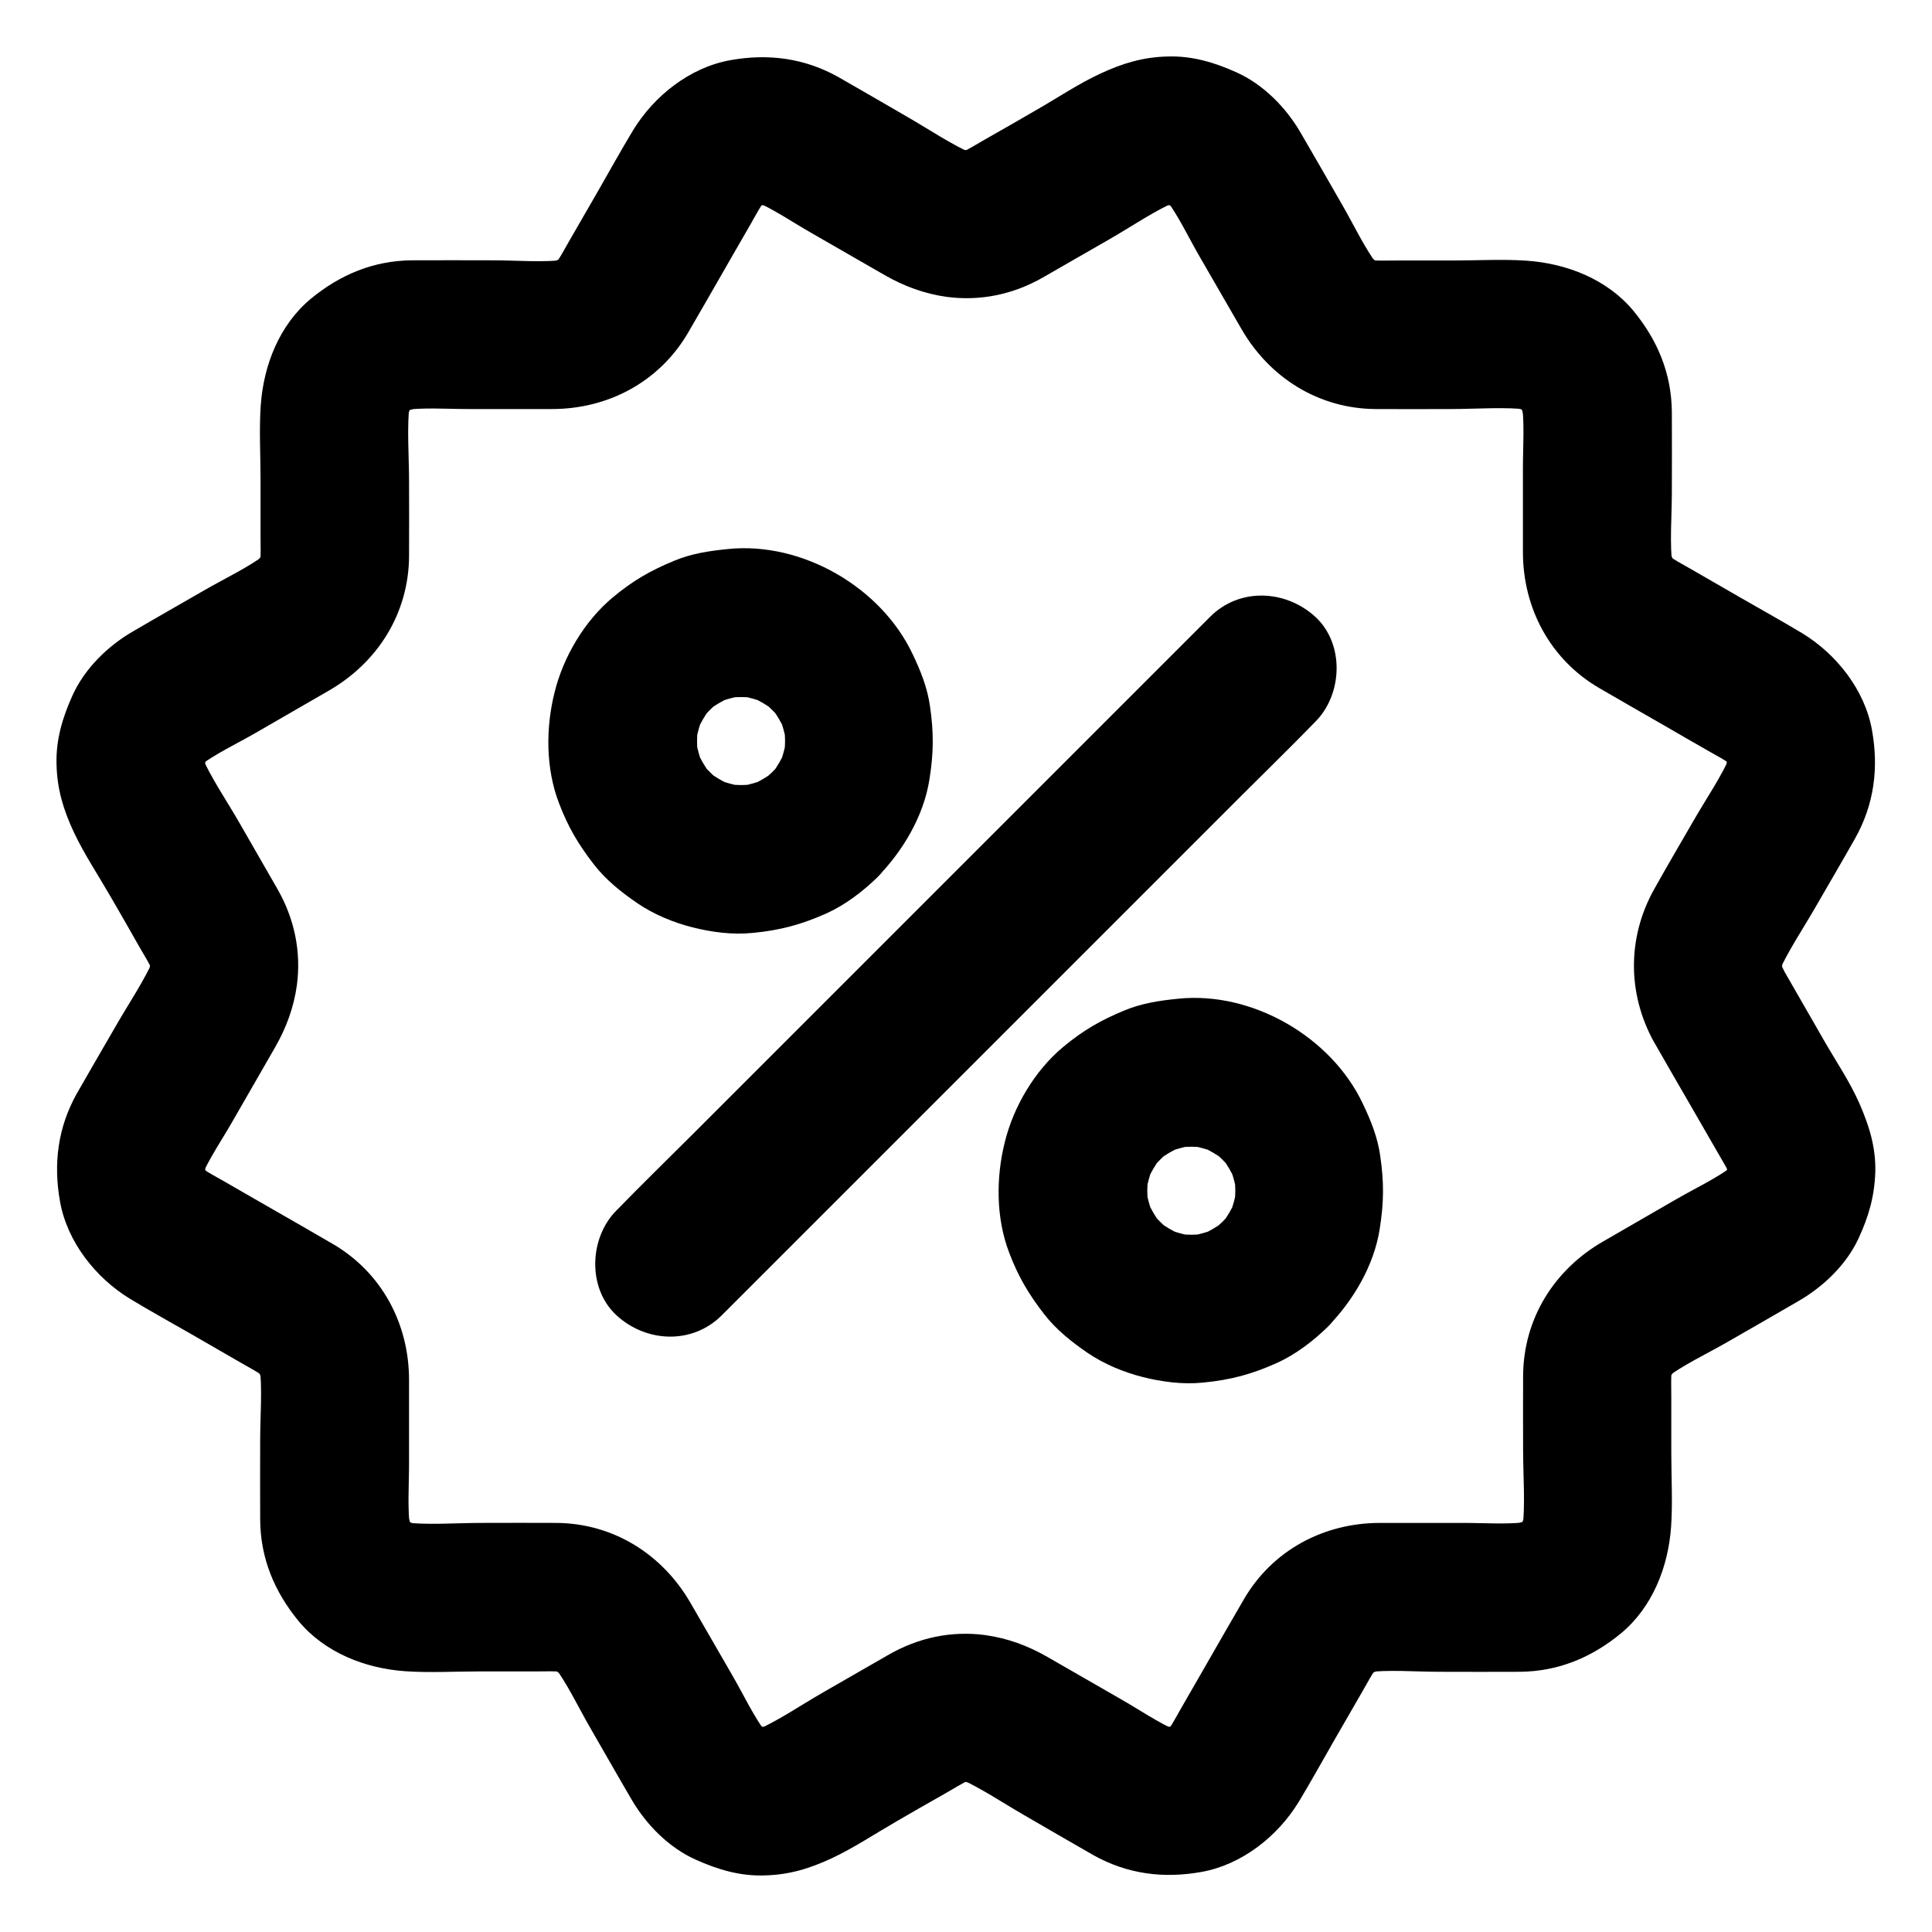 <?xml version="1.0" encoding="UTF-8"?>
<!-- Uploaded to: ICON Repo, www.svgrepo.com, Generator: ICON Repo Mixer Tools -->
<svg fill="#000000" width="800px" height="800px" version="1.1" viewBox="144 144 512 512" xmlns="http://www.w3.org/2000/svg">
 <g>
  <path d="m582.23 419.97c3.394 5.902 6.789 11.855 10.234 17.762 2.215 3.887 4.477 7.723 6.691 11.609 1.277 2.262 2.707 4.477 3.738 6.887-0.641-1.574-1.328-3.148-1.969-4.723 0.641 1.672 1.082 3.344 1.328 5.117-0.246-1.723-0.492-3.492-0.688-5.215 0.195 1.723 0.195 3.445-0.051 5.164 0.246-1.723 0.492-3.492 0.688-5.215-0.246 1.723-0.688 3.344-1.328 4.969 0.641-1.574 1.328-3.148 1.969-4.723-0.688 1.625-1.523 3.102-2.559 4.477 1.031-1.328 2.066-2.656 3.102-3.984-1.082 1.426-2.312 2.656-3.738 3.738 1.328-1.031 2.656-2.066 3.984-3.102-4.723 3.543-10.332 6.148-15.449 9.102-6.445 3.738-12.891 7.43-19.336 11.168-12.988 7.477-21.105 20.469-21.207 35.57-0.051 6.594 0 13.188 0 19.777 0 6.988 0.641 14.367-0.195 21.305 0.246-1.723 0.492-3.492 0.688-5.215-0.246 1.723-0.688 3.394-1.328 5.019 0.641-1.574 1.328-3.148 1.969-4.723-0.688 1.574-1.523 3-2.508 4.43 1.031-1.328 2.066-2.656 3.102-3.984-1.18 1.523-2.508 2.856-3.984 3.984 1.328-1.031 2.656-2.066 3.984-3.102-1.379 1.031-2.856 1.82-4.43 2.508 1.574-0.641 3.148-1.328 4.723-1.969-1.625 0.641-3.297 1.082-5.019 1.328 1.723-0.246 3.492-0.492 5.215-0.688-5.949 0.844-12.102 0.352-18.004 0.352h-22.141c-14.906 0-28.488 7.231-36.062 20.223-3.394 5.805-6.691 11.609-10.035 17.418-2.262 3.887-4.477 7.824-6.742 11.711-1.277 2.262-2.508 4.574-4.035 6.641 1.031-1.328 2.066-2.656 3.102-3.984-1.133 1.379-2.363 2.609-3.789 3.738 1.328-1.031 2.656-2.066 3.984-3.102-1.426 1.031-2.902 1.871-4.477 2.559 1.574-0.641 3.148-1.328 4.723-1.969-1.625 0.641-3.246 1.082-4.969 1.328 1.723-0.246 3.492-0.492 5.215-0.688-1.723 0.195-3.445 0.195-5.164 0.051 1.723 0.246 3.492 0.492 5.215 0.688-1.77-0.246-3.445-0.688-5.117-1.328 1.574 0.641 3.148 1.328 4.723 1.969-5.312-2.262-10.332-5.758-15.352-8.609-6.445-3.691-12.891-7.43-19.336-11.121-5.215-3-10.578-4.969-16.531-5.805-8.953-1.18-17.664 0.688-25.484 5.164-5.856 3.344-11.66 6.691-17.465 10.035-6.004 3.445-11.957 7.578-18.301 10.332 1.574-0.641 3.148-1.328 4.723-1.969-1.672 0.641-3.344 1.082-5.117 1.328 1.723-0.246 3.492-0.492 5.215-0.688-1.723 0.195-3.445 0.195-5.164-0.051 1.723 0.246 3.492 0.492 5.215 0.688-1.723-0.246-3.344-0.688-4.969-1.328 1.574 0.641 3.148 1.328 4.723 1.969-1.625-0.688-3.102-1.523-4.477-2.559 1.328 1.031 2.656 2.066 3.984 3.102-1.426-1.082-2.656-2.312-3.789-3.738 1.031 1.328 2.066 2.656 3.102 3.984-3.543-4.723-6.148-10.332-9.102-15.449-3.738-6.445-7.43-12.891-11.168-19.336-7.477-12.941-20.469-21.105-35.57-21.207-6.594-0.051-13.188 0-19.777 0-6.988 0-14.367 0.641-21.305-0.195 1.723 0.246 3.492 0.492 5.215 0.688-1.723-0.246-3.394-0.688-5.019-1.328 1.574 0.641 3.148 1.328 4.723 1.969-1.574-0.688-3-1.523-4.43-2.508 1.328 1.031 2.656 2.066 3.984 3.102-1.523-1.18-2.856-2.508-3.984-3.984 1.031 1.328 2.066 2.656 3.102 3.984-1.031-1.379-1.82-2.856-2.508-4.43 0.641 1.574 1.328 3.148 1.969 4.723-0.641-1.625-1.082-3.297-1.328-5.019 0.246 1.723 0.492 3.492 0.688 5.215-0.844-5.898-0.352-12.051-0.352-17.953v-22.141c0-14.906-7.231-28.488-20.223-36.062-5.805-3.394-11.609-6.691-17.418-10.035-3.887-2.262-7.824-4.477-11.711-6.742-2.262-1.277-4.574-2.508-6.641-4.035 1.328 1.031 2.656 2.066 3.984 3.102-1.379-1.133-2.609-2.363-3.738-3.789 1.031 1.328 2.066 2.656 3.102 3.984-1.031-1.426-1.871-2.902-2.559-4.477 0.641 1.574 1.328 3.148 1.969 4.723-0.641-1.625-1.082-3.246-1.328-4.969 0.246 1.723 0.492 3.492 0.688 5.215-0.195-1.723-0.195-3.445-0.051-5.164-0.246 1.723-0.492 3.492-0.688 5.215 0.246-1.77 0.688-3.445 1.328-5.117-0.641 1.574-1.328 3.148-1.969 4.723 2.262-5.312 5.758-10.332 8.609-15.352 3.691-6.445 7.43-12.891 11.121-19.336 3-5.215 4.969-10.578 5.805-16.531 1.18-8.953-0.688-17.664-5.164-25.484-3.344-5.856-6.691-11.66-10.035-17.465-3.445-6.004-7.578-11.957-10.332-18.301 0.641 1.574 1.328 3.148 1.969 4.723-0.641-1.672-1.082-3.344-1.328-5.117 0.246 1.723 0.492 3.492 0.688 5.215-0.195-1.723-0.195-3.445 0.051-5.164-0.246 1.723-0.492 3.492-0.688 5.215 0.246-1.723 0.688-3.344 1.328-4.969-0.641 1.574-1.328 3.148-1.969 4.723 0.688-1.625 1.523-3.102 2.559-4.477-1.031 1.328-2.066 2.656-3.102 3.984 1.082-1.426 2.312-2.656 3.738-3.789-1.328 1.031-2.656 2.066-3.984 3.102 4.723-3.543 10.332-6.148 15.449-9.102 6.445-3.738 12.891-7.43 19.336-11.168 12.941-7.477 21.105-20.469 21.207-35.57 0.051-6.594 0-13.188 0-19.777 0-6.988-0.641-14.367 0.195-21.305-0.246 1.723-0.492 3.492-0.688 5.215 0.246-1.723 0.688-3.394 1.328-5.019-0.641 1.574-1.328 3.148-1.969 4.723 0.688-1.574 1.523-3 2.508-4.43-1.031 1.328-2.066 2.656-3.102 3.984 1.18-1.523 2.508-2.856 3.984-3.984-1.328 1.031-2.656 2.066-3.984 3.102 1.379-1.031 2.856-1.82 4.43-2.508-1.574 0.641-3.148 1.328-4.723 1.969 1.625-0.641 3.297-1.082 5.019-1.328-1.723 0.246-3.492 0.492-5.215 0.688 5.902-0.844 12.051-0.352 17.953-0.352h22.141c14.906 0 28.488-7.231 36.062-20.223 3.394-5.805 6.691-11.609 10.035-17.418 2.262-3.887 4.477-7.824 6.742-11.711 1.277-2.262 2.508-4.574 4.035-6.641-1.031 1.328-2.066 2.656-3.102 3.984 1.133-1.379 2.363-2.609 3.789-3.738-1.328 1.031-2.656 2.066-3.984 3.102 1.426-1.031 2.902-1.871 4.477-2.559-1.574 0.641-3.148 1.328-4.723 1.969 1.625-0.641 3.246-1.082 4.969-1.328-1.723 0.246-3.492 0.492-5.215 0.688 1.723-0.195 3.445-0.195 5.164-0.051-1.723-0.246-3.492-0.492-5.215-0.688 1.77 0.246 3.445 0.688 5.117 1.328-1.574-0.641-3.148-1.328-4.723-1.969 5.312 2.262 10.332 5.758 15.352 8.609 6.445 3.691 12.891 7.43 19.336 11.121 5.215 3 10.578 4.969 16.531 5.805 8.953 1.18 17.664-0.688 25.484-5.164 5.856-3.344 11.66-6.691 17.465-10.035 6.004-3.445 11.957-7.578 18.301-10.332-1.574 0.641-3.148 1.328-4.723 1.969 1.672-0.641 3.344-1.082 5.117-1.328-1.723 0.246-3.492 0.492-5.215 0.688 1.723-0.195 3.445-0.195 5.164 0.051-1.723-0.246-3.492-0.492-5.215-0.688 1.723 0.246 3.344 0.688 4.969 1.328-1.574-0.641-3.148-1.328-4.723-1.969 1.625 0.688 3.102 1.523 4.477 2.559-1.328-1.031-2.656-2.066-3.984-3.102 1.426 1.082 2.656 2.312 3.789 3.738-1.031-1.328-2.066-2.656-3.102-3.984 3.543 4.723 6.148 10.332 9.102 15.449 3.738 6.445 7.43 12.891 11.168 19.336 7.477 12.941 20.469 21.105 35.57 21.207 6.594 0.051 13.188 0 19.777 0 6.988 0 14.367-0.641 21.305 0.195-1.723-0.246-3.492-0.492-5.215-0.688 1.723 0.246 3.394 0.688 5.019 1.328-1.574-0.641-3.148-1.328-4.723-1.969 1.574 0.688 3 1.523 4.43 2.508-1.328-1.031-2.656-2.066-3.984-3.102 1.523 1.18 2.856 2.508 3.984 3.984-1.031-1.328-2.066-2.656-3.102-3.984 1.031 1.379 1.82 2.856 2.508 4.43-0.641-1.574-1.328-3.148-1.969-4.723 0.641 1.625 1.082 3.297 1.328 5.019-0.246-1.723-0.492-3.492-0.688-5.215 0.844 5.902 0.352 12.051 0.352 17.953v22.141c0 14.906 7.231 28.488 20.223 36.062 5.805 3.394 11.609 6.691 17.418 10.035 3.887 2.262 7.824 4.527 11.711 6.742 2.262 1.277 4.574 2.508 6.641 4.035-1.328-1.031-2.656-2.066-3.984-3.102 1.379 1.133 2.609 2.363 3.738 3.738-1.031-1.328-2.066-2.656-3.102-3.984 1.031 1.426 1.871 2.902 2.559 4.477-0.641-1.574-1.328-3.148-1.969-4.723 0.641 1.625 1.082 3.246 1.328 4.969-0.246-1.723-0.492-3.492-0.688-5.215 0.195 1.723 0.195 3.445 0.051 5.164 0.246-1.723 0.492-3.492 0.688-5.215-0.246 1.77-0.688 3.445-1.328 5.117 0.641-1.574 1.328-3.148 1.969-4.723-2.609 6.148-6.641 11.906-9.938 17.664-3.543 6.148-7.184 12.301-10.629 18.5-7.035 12.695-6.988 27.504-0.051 40.148 4.969 9.055 18.156 12.695 26.914 7.086 9.152-5.902 12.348-17.27 7.086-26.914-0.395-0.738-0.738-1.426-1.082-2.215 0.641 1.574 1.328 3.148 1.969 4.723-0.688-1.77-1.18-3.543-1.426-5.461 0.246 1.723 0.492 3.492 0.688 5.215-0.148-1.625-0.148-3.199 0-4.82-0.246 1.723-0.492 3.492-0.688 5.215 0.246-1.918 0.738-3.691 1.426-5.461-0.641 1.574-1.328 3.148-1.969 4.723 2.707-6.051 6.543-11.711 9.84-17.418 3.543-6.148 7.133-12.25 10.629-18.449 5.066-9.004 6.297-18.648 4.477-28.734-1.918-10.676-9.445-20.172-18.547-25.684-5.41-3.246-10.922-6.297-16.383-9.445-4.281-2.461-8.562-4.922-12.793-7.379-2.461-1.426-5.066-2.754-7.332-4.477 1.328 1.031 2.656 2.066 3.984 3.102-1.277-1.031-2.41-2.164-3.445-3.492 1.031 1.328 2.066 2.656 3.102 3.984-1.133-1.523-2.066-3.102-2.805-4.82 0.641 1.574 1.328 3.148 1.969 4.723-0.59-1.523-1.031-3.102-1.277-4.723 0.246 1.723 0.492 3.492 0.688 5.215-0.836-6.543-0.195-13.48-0.195-20.023 0-7.086 0.051-14.219 0-21.305-0.098-10.184-3.789-18.992-10.184-26.766-6.938-8.363-17.664-12.547-28.289-13.285-6.445-0.441-13.039-0.051-19.531-0.051h-14.613c-2.902 0-5.902 0.148-8.809-0.195 1.723 0.246 3.492 0.492 5.215 0.688-1.625-0.246-3.199-0.688-4.723-1.277 1.574 0.641 3.148 1.328 4.723 1.969-1.723-0.738-3.297-1.672-4.82-2.805 1.328 1.031 2.656 2.066 3.984 3.102-1.277-1.031-2.41-2.164-3.492-3.445 1.031 1.328 2.066 2.656 3.102 3.984-3.938-5.164-6.789-11.367-10.035-16.973-3.641-6.297-7.231-12.645-10.922-18.941-3.887-6.691-9.891-12.793-17.023-15.988-5.805-2.609-11.66-4.379-18.156-4.184-6.594 0.148-12.055 1.82-17.957 4.574-5.914 2.754-11.426 6.492-17.035 9.691-4.328 2.508-8.66 5.019-13.039 7.477-2.508 1.426-4.969 3-7.578 4.184 1.574-0.641 3.148-1.328 4.723-1.969-1.77 0.688-3.543 1.18-5.461 1.426 1.723-0.246 3.492-0.492 5.215-0.688-1.625 0.148-3.199 0.148-4.82 0 1.723 0.246 3.492 0.492 5.215 0.688-1.918-0.246-3.691-0.738-5.461-1.426 1.574 0.641 3.148 1.328 4.723 1.969-6.051-2.707-11.711-6.543-17.418-9.84-6.148-3.543-12.25-7.133-18.402-10.629-8.949-5.016-18.59-6.297-28.676-4.477-10.676 1.918-20.172 9.445-25.73 18.547-3.246 5.363-6.297 10.922-9.445 16.383-2.461 4.281-4.922 8.512-7.379 12.793-1.426 2.461-2.754 5.066-4.477 7.332 1.031-1.328 2.066-2.656 3.102-3.984-1.031 1.277-2.164 2.41-3.492 3.445 1.328-1.031 2.656-2.066 3.984-3.102-1.523 1.133-3.102 2.066-4.82 2.805 1.574-0.641 3.148-1.328 4.723-1.969-1.523 0.59-3.102 1.031-4.723 1.277 1.723-0.246 3.492-0.492 5.215-0.688-6.543 0.836-13.48 0.195-20.023 0.195-7.086 0-14.219-0.051-21.305 0-10.184 0.098-18.992 3.789-26.766 10.184-8.363 6.938-12.547 17.664-13.285 28.289-0.441 6.445-0.051 13.039-0.051 19.531v14.613c0 2.902 0.148 5.902-0.195 8.809 0.246-1.723 0.492-3.492 0.688-5.215-0.246 1.625-0.688 3.199-1.277 4.723 0.641-1.574 1.328-3.148 1.969-4.723-0.738 1.723-1.672 3.297-2.805 4.82 1.031-1.328 2.066-2.656 3.102-3.984-1.031 1.277-2.164 2.41-3.445 3.492 1.328-1.031 2.656-2.066 3.984-3.102-5.164 3.938-11.367 6.789-16.973 10.035-6.297 3.641-12.645 7.231-18.941 10.922-6.691 3.887-12.793 9.891-15.988 17.023-2.609 5.805-4.379 11.66-4.184 18.156 0.148 6.594 1.82 12.055 4.574 17.957 2.754 5.856 6.445 11.367 9.645 16.926 2.508 4.328 5.019 8.66 7.477 13.039 1.426 2.508 3 4.969 4.184 7.578-0.641-1.574-1.328-3.148-1.969-4.723 0.688 1.77 1.18 3.543 1.426 5.461-0.246-1.723-0.492-3.492-0.688-5.215 0.148 1.625 0.148 3.199 0 4.82 0.246-1.723 0.492-3.492 0.688-5.215-0.246 1.918-0.738 3.691-1.426 5.461 0.641-1.574 1.328-3.148 1.969-4.723-2.707 6.051-6.543 11.711-9.84 17.418-3.543 6.148-7.133 12.25-10.629 18.402-5.066 9.004-6.297 18.648-4.477 28.734 1.918 10.676 9.445 20.172 18.547 25.73 5.363 3.246 10.922 6.297 16.383 9.445 4.281 2.461 8.512 4.922 12.793 7.379 2.461 1.426 5.066 2.754 7.332 4.477-1.328-1.031-2.656-2.066-3.984-3.102 1.277 1.031 2.41 2.164 3.445 3.492-1.031-1.328-2.066-2.656-3.102-3.984 1.133 1.523 2.066 3.102 2.805 4.82-0.641-1.574-1.328-3.148-1.969-4.723 0.59 1.523 1.031 3.102 1.277 4.723-0.246-1.723-0.492-3.492-0.688-5.215 0.836 6.543 0.195 13.48 0.195 20.023 0 7.086-0.051 14.219 0 21.305 0.098 10.184 3.789 18.992 10.184 26.766 6.938 8.363 17.664 12.547 28.289 13.285 6.445 0.441 13.039 0.051 19.531 0.051h14.613c2.902 0 5.902-0.148 8.809 0.195-1.723-0.246-3.492-0.492-5.215-0.688 1.625 0.246 3.199 0.688 4.723 1.277-1.574-0.641-3.148-1.328-4.723-1.969 1.723 0.738 3.297 1.672 4.82 2.805-1.328-1.031-2.656-2.066-3.984-3.102 1.277 1.031 2.41 2.164 3.492 3.445-1.031-1.328-2.066-2.656-3.102-3.984 3.938 5.164 6.789 11.367 10.035 16.973 3.641 6.297 7.231 12.645 10.922 18.941 3.887 6.691 9.891 12.793 17.023 15.988 5.805 2.609 11.66 4.379 18.156 4.184 6.594-0.148 12.055-1.82 17.957-4.574 5.856-2.754 11.367-6.445 16.926-9.645 4.328-2.508 8.66-5.019 13.039-7.477 2.508-1.426 4.969-3 7.578-4.184-1.574 0.641-3.148 1.328-4.723 1.969 1.77-0.688 3.543-1.18 5.461-1.426-1.723 0.246-3.492 0.492-5.215 0.688 1.625-0.148 3.199-0.148 4.82 0-1.723-0.246-3.492-0.492-5.215-0.688 1.918 0.246 3.691 0.738 5.461 1.426-1.574-0.641-3.148-1.328-4.723-1.969 6.051 2.707 11.711 6.543 17.418 9.84 6.148 3.543 12.25 7.133 18.402 10.629 9.004 5.066 18.648 6.297 28.734 4.477 10.676-1.918 20.172-9.445 25.73-18.547 3.246-5.363 6.297-10.922 9.445-16.383 2.461-4.281 4.922-8.512 7.379-12.793 1.426-2.461 2.754-5.066 4.477-7.332-1.031 1.328-2.066 2.656-3.102 3.984 1.031-1.277 2.164-2.41 3.492-3.445-1.328 1.031-2.656 2.066-3.984 3.102 1.523-1.133 3.102-2.066 4.82-2.805-1.574 0.641-3.148 1.328-4.723 1.969 1.523-0.59 3.102-1.031 4.723-1.277-1.723 0.246-3.492 0.492-5.215 0.688 6.543-0.836 13.48-0.195 20.023-0.195 7.086 0 14.219 0.051 21.305 0 10.184-0.098 18.992-3.789 26.766-10.184 8.363-6.938 12.547-17.664 13.285-28.289 0.441-6.445 0.051-13.039 0.051-19.531v-14.613c0-2.902-0.148-5.902 0.195-8.809-0.246 1.723-0.492 3.492-0.688 5.215 0.246-1.625 0.688-3.199 1.277-4.723-0.641 1.574-1.328 3.148-1.969 4.723 0.738-1.723 1.672-3.297 2.805-4.82-1.031 1.328-2.066 2.656-3.102 3.984 1.031-1.277 2.164-2.41 3.445-3.492-1.328 1.031-2.656 2.066-3.984 3.102 5.117-3.887 11.219-6.691 16.777-9.891 6.348-3.641 12.695-7.281 19.039-10.973 6.543-3.789 12.594-9.594 15.793-16.48 2.707-5.805 4.281-11.219 4.477-17.762 0.148-6.496-1.625-12.152-4.184-18.008s-6.297-11.316-9.445-16.828c-3.738-6.496-7.477-12.988-11.168-19.434-2.461-4.281-7.035-7.723-11.758-9.055-4.723-1.277-10.973-0.688-15.152 1.969-9.004 5.715-12.547 17.277-7.039 26.82z"/>
  <path d="m464.7 307.45c-5.215 5.215-10.43 10.43-15.645 15.645-12.496 12.496-25.043 25.043-37.539 37.539-15.152 15.152-30.258 30.258-45.41 45.41-13.086 13.086-26.176 26.176-39.262 39.262-6.348 6.348-12.84 12.645-19.141 19.141-0.098 0.098-0.195 0.195-0.297 0.297-7.281 7.281-7.824 20.664 0 27.848 7.871 7.231 20.074 7.773 27.848 0l137.86-137.86c6.348-6.348 12.84-12.645 19.141-19.141l0.297-0.297c7.281-7.281 7.824-20.664 0-27.848-7.871-7.184-20.074-7.773-27.848 0z"/>
  <path d="m348.63 348.63c-1.031 0.984-2.066 1.918-3.199 2.805 1.328-1.031 2.656-2.066 3.984-3.102-2.066 1.523-4.231 2.805-6.543 3.836 1.574-0.641 3.148-1.328 4.723-1.969-2.707 1.133-5.512 1.918-8.414 2.312 1.723-0.246 3.492-0.492 5.215-0.688-2.656 0.297-5.312 0.297-8.02 0 1.723 0.246 3.492 0.492 5.215 0.688-2.902-0.395-5.707-1.18-8.414-2.312 1.574 0.641 3.148 1.328 4.723 1.969-2.312-1.031-4.477-2.312-6.543-3.836 1.328 1.031 2.656 2.066 3.984 3.102-2.262-1.77-4.281-3.738-6.004-6.004 1.031 1.328 2.066 2.656 3.102 3.984-1.523-2.066-2.805-4.231-3.836-6.543 0.641 1.574 1.328 3.148 1.969 4.723-1.133-2.707-1.918-5.512-2.312-8.414 0.246 1.723 0.492 3.492 0.688 5.215-0.297-2.656-0.297-5.312 0-8.02-0.246 1.723-0.492 3.492-0.688 5.215 0.395-2.902 1.18-5.707 2.312-8.414-0.641 1.574-1.328 3.148-1.969 4.723 1.031-2.312 2.312-4.477 3.836-6.543-1.031 1.328-2.066 2.656-3.102 3.984 1.77-2.262 3.738-4.281 6.004-6.004-1.328 1.031-2.656 2.066-3.984 3.102 2.066-1.523 4.231-2.805 6.543-3.836-1.574 0.641-3.148 1.328-4.723 1.969 2.707-1.133 5.512-1.918 8.414-2.312-1.723 0.246-3.492 0.492-5.215 0.688 2.656-0.297 5.312-0.297 8.02 0-1.723-0.246-3.492-0.492-5.215-0.688 2.902 0.395 5.707 1.18 8.414 2.312-1.574-0.641-3.148-1.328-4.723-1.969 2.312 1.031 4.477 2.312 6.543 3.836-1.328-1.031-2.656-2.066-3.984-3.102 2.262 1.77 4.281 3.738 6.004 6.004-1.031-1.328-2.066-2.656-3.102-3.984 1.523 2.066 2.805 4.231 3.836 6.543-0.641-1.574-1.328-3.148-1.969-4.723 1.133 2.707 1.918 5.512 2.312 8.414-0.246-1.723-0.492-3.492-0.688-5.215 0.297 2.656 0.297 5.312 0 8.02 0.246-1.723 0.492-3.492 0.688-5.215-0.395 2.902-1.18 5.707-2.312 8.414 0.641-1.574 1.328-3.148 1.969-4.723-1.031 2.312-2.312 4.477-3.836 6.543 1.031-1.328 2.066-2.656 3.102-3.984-0.836 1.133-1.77 2.168-2.805 3.199-7.184 7.379-7.871 20.566 0 27.848 7.773 7.133 20.121 7.871 27.848 0 6.789-6.938 12.301-16.188 13.824-25.879 1.133-7.035 1.18-12.449 0.148-19.484-0.688-4.871-2.461-9.297-4.574-13.727-8.363-17.762-29.273-29.863-48.855-27.898-4.969 0.492-9.691 1.18-14.316 3.102-6.348 2.609-11.02 5.312-16.336 9.742-7.477 6.25-13.086 15.742-15.398 25.141-2.363 9.398-2.363 20.121 1.133 29.273 2.41 6.394 5.215 11.121 9.398 16.48 3.148 4.035 7.184 7.231 11.414 10.137 4.328 2.953 9.543 5.117 14.613 6.394 5.066 1.277 10.629 2.016 15.891 1.477 7.332-0.688 12.988-2.215 19.68-5.215 4.969-2.262 9.543-5.758 13.43-9.543 7.379-7.231 7.773-20.715 0-27.848-7.973-7.281-20.027-7.676-27.898 0z"/>
  <path d="m467.95 467.8c-1.031 0.984-2.066 1.918-3.199 2.805 1.328-1.031 2.656-2.066 3.984-3.102-2.066 1.523-4.231 2.805-6.543 3.836 1.574-0.641 3.148-1.328 4.723-1.969-2.707 1.133-5.512 1.918-8.414 2.312 1.723-0.246 3.492-0.492 5.215-0.688-2.656 0.297-5.312 0.297-8.02 0 1.723 0.246 3.492 0.492 5.215 0.688-2.902-0.395-5.707-1.18-8.414-2.312 1.574 0.641 3.148 1.328 4.723 1.969-2.312-1.031-4.477-2.312-6.543-3.836 1.328 1.031 2.656 2.066 3.984 3.102-2.262-1.77-4.281-3.738-6.004-6.004 1.031 1.328 2.066 2.656 3.102 3.984-1.523-2.066-2.805-4.231-3.836-6.543 0.641 1.574 1.328 3.148 1.969 4.723-1.133-2.707-1.918-5.512-2.312-8.414 0.246 1.723 0.492 3.492 0.688 5.215-0.297-2.656-0.297-5.312 0-8.02-0.246 1.723-0.492 3.492-0.688 5.215 0.395-2.902 1.18-5.707 2.312-8.414-0.641 1.574-1.328 3.148-1.969 4.723 1.031-2.312 2.312-4.477 3.836-6.543-1.031 1.328-2.066 2.656-3.102 3.984 1.77-2.262 3.738-4.281 6.004-6.004-1.328 1.031-2.656 2.066-3.984 3.102 2.066-1.523 4.231-2.805 6.543-3.836-1.574 0.641-3.148 1.328-4.723 1.969 2.707-1.133 5.512-1.918 8.414-2.312-1.723 0.246-3.492 0.492-5.215 0.688 2.656-0.297 5.312-0.297 8.02 0-1.723-0.246-3.492-0.492-5.215-0.688 2.902 0.395 5.707 1.18 8.414 2.312-1.574-0.641-3.148-1.328-4.723-1.969 2.312 1.031 4.477 2.312 6.543 3.836-1.328-1.031-2.656-2.066-3.984-3.102 2.262 1.77 4.281 3.738 6.004 6.004-1.031-1.328-2.066-2.656-3.102-3.984 1.523 2.066 2.805 4.231 3.836 6.543-0.641-1.574-1.328-3.148-1.969-4.723 1.133 2.707 1.918 5.512 2.312 8.414-0.246-1.723-0.492-3.492-0.688-5.215 0.297 2.656 0.297 5.312 0 8.02 0.246-1.723 0.492-3.492 0.688-5.215-0.395 2.902-1.18 5.707-2.312 8.414 0.641-1.574 1.328-3.148 1.969-4.723-1.031 2.312-2.312 4.477-3.836 6.543 1.031-1.328 2.066-2.656 3.102-3.984-0.887 1.133-1.82 2.215-2.805 3.199-7.184 7.379-7.871 20.566 0 27.848 7.773 7.133 20.121 7.871 27.848 0 6.789-6.938 12.301-16.188 13.824-25.879 1.133-7.035 1.18-12.449 0.148-19.484-0.688-4.871-2.461-9.297-4.574-13.727-8.363-17.762-29.273-29.863-48.855-27.898-4.969 0.492-9.691 1.18-14.316 3.102-6.348 2.609-11.02 5.312-16.336 9.742-7.477 6.25-13.086 15.742-15.398 25.141-2.363 9.398-2.363 20.121 1.133 29.273 2.41 6.394 5.215 11.121 9.398 16.48 3.148 4.035 7.184 7.231 11.414 10.137 4.328 2.953 9.543 5.117 14.613 6.394 5.066 1.277 10.629 2.016 15.891 1.477 7.332-0.688 12.988-2.215 19.68-5.215 4.969-2.262 9.543-5.758 13.43-9.543 7.379-7.231 7.773-20.715 0-27.848-8.023-7.234-20.027-7.676-27.898 0z"/>
 </g>
</svg>